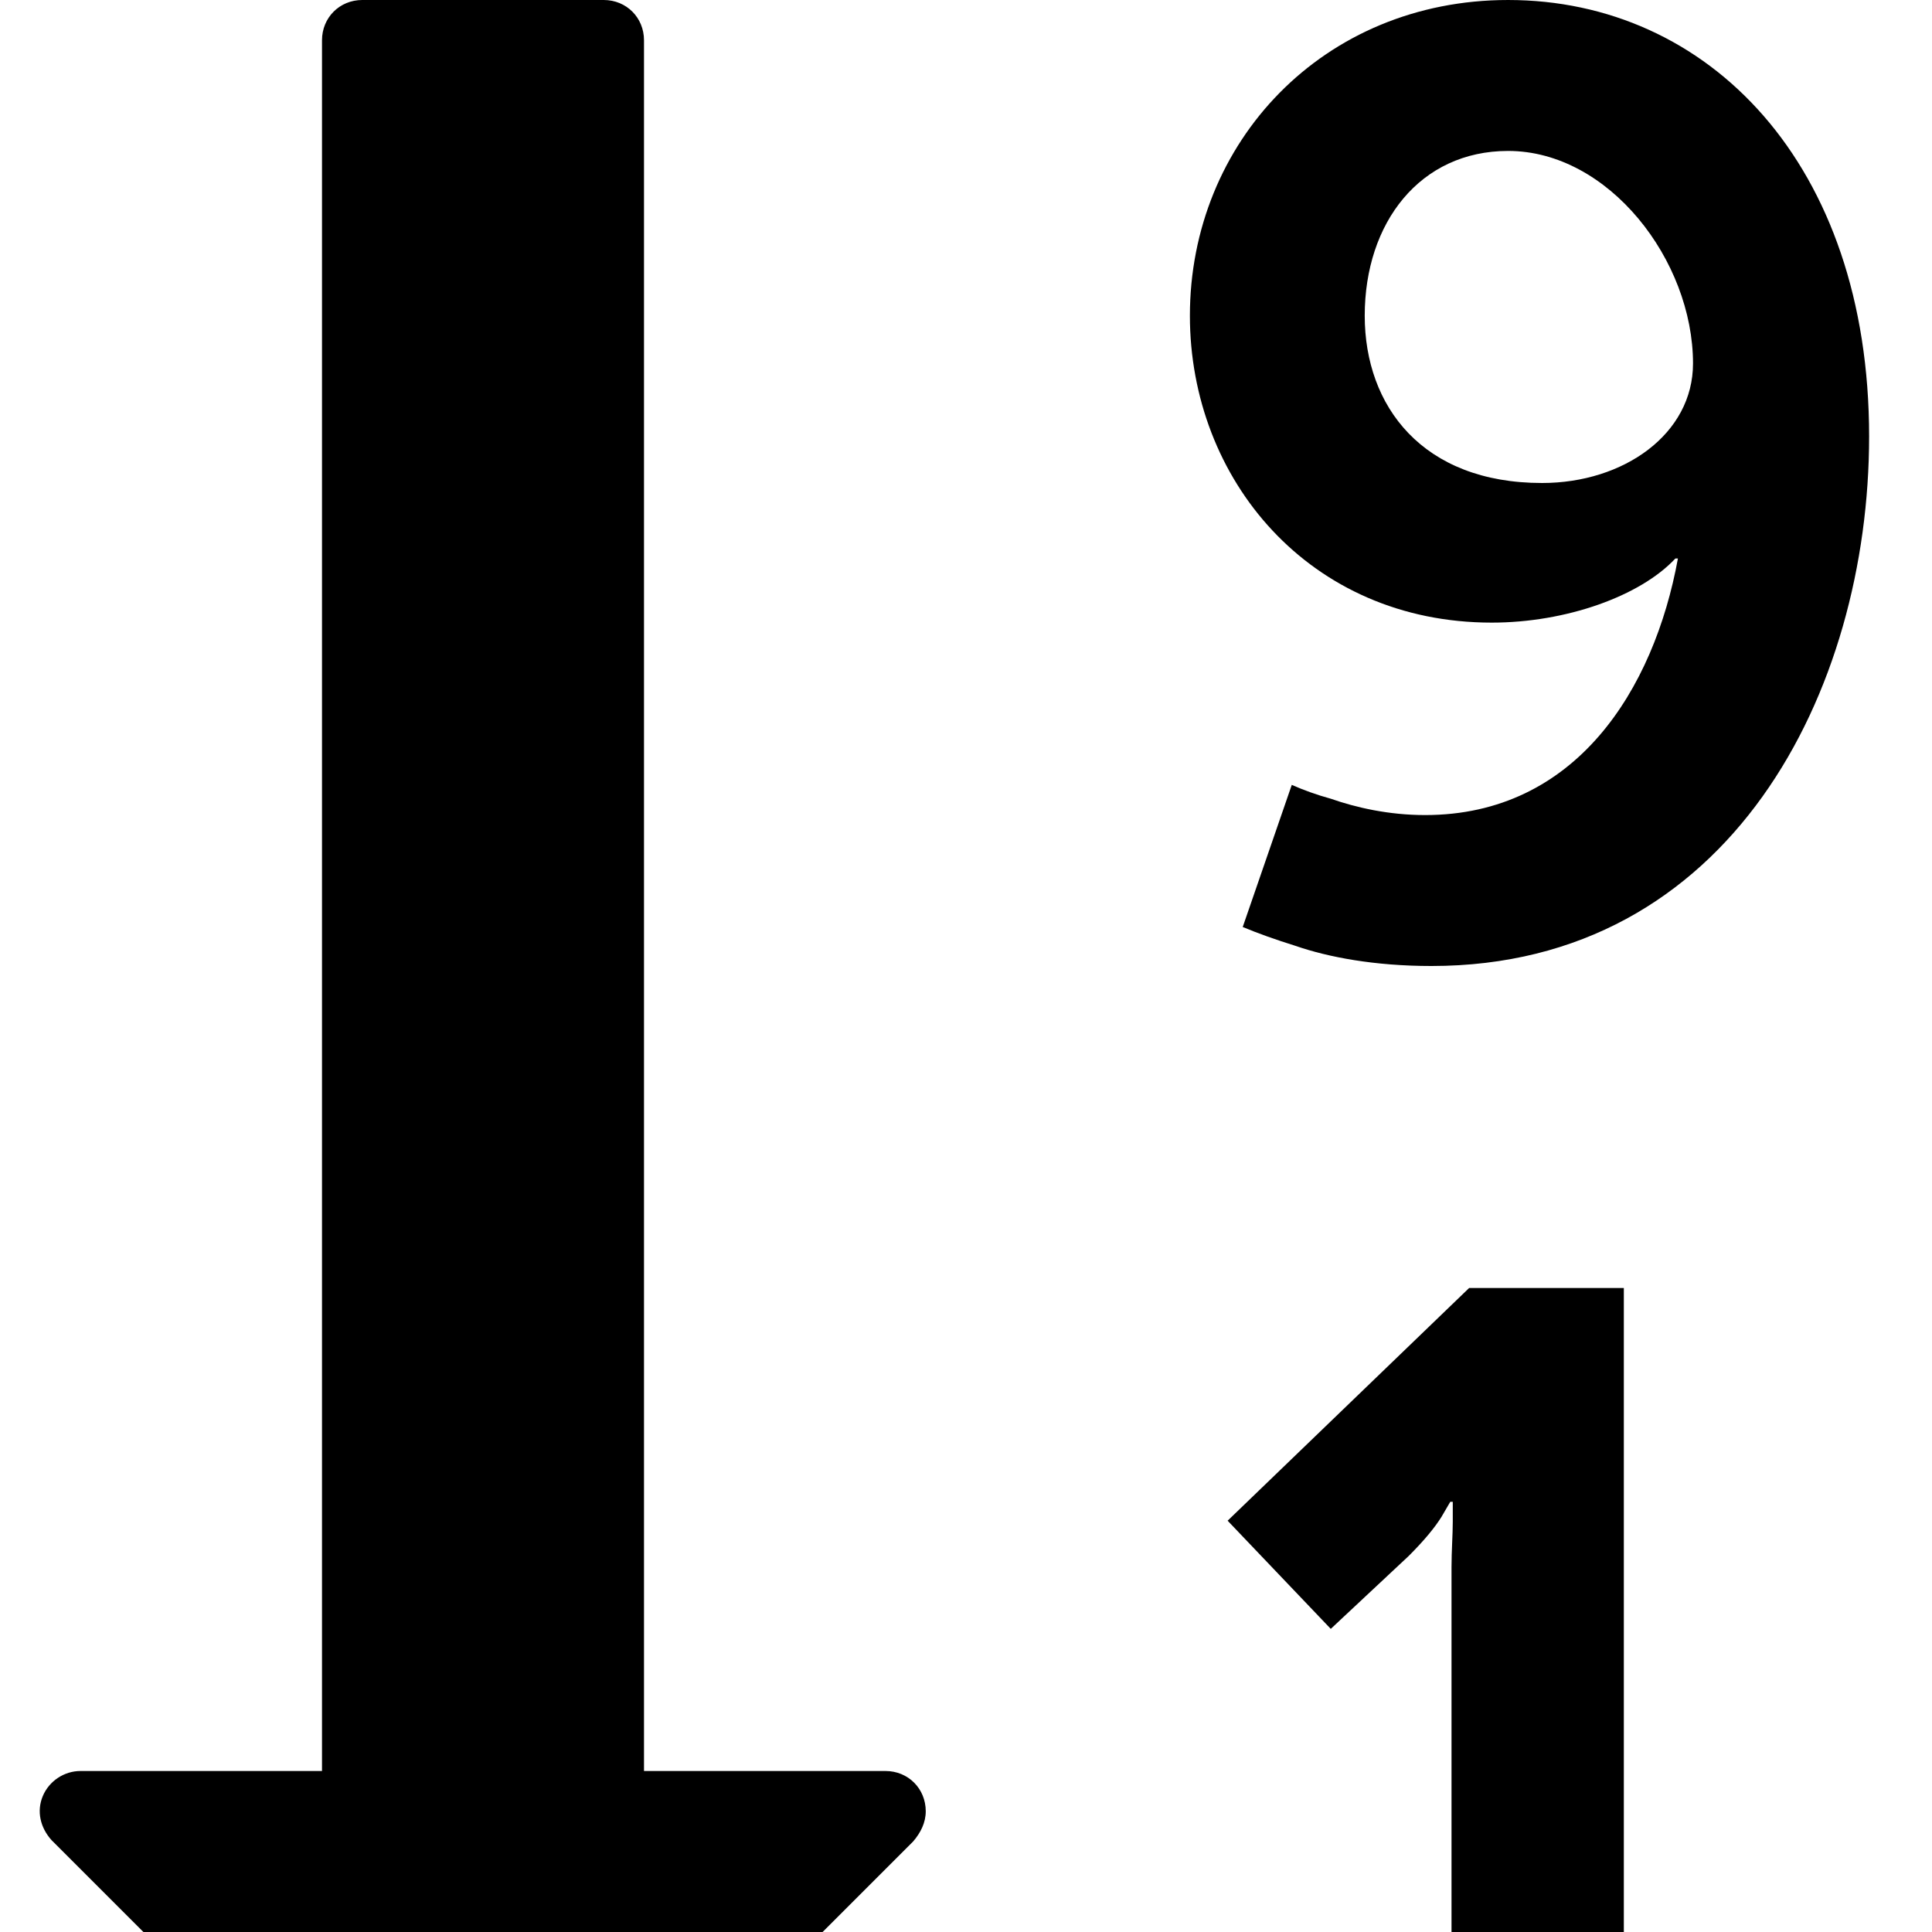 <svg width="1536" height="1536" xmlns="http://www.w3.org/2000/svg">
    <path d="M1346 289c0-82-67-169-147-169-70 0-114 57-114 131 0 72 46 133 141 133 65 0 120-39 120-95zM736 1440c0 9-4 17-10 24l-319 319c-7 6-15 9-23 9s-16-3-23-9L41 1463c-9-10-12-23-7-35s17-20 30-20h192V32c0-18 14-32 32-32h192c18 0 32 14 32 32v1376h192c18 0 32 14 32 32zm720 238v114H987v-114h167v-432c0-13 1-26 1-36v-16h-2l-7 12c-5 8-13 18-26 31l-62 58-82-86 192-185h123v654h165zm30-1331c0 202-110 421-348 421-45 0-82-7-108-16-16-5-30-10-42-15l39-113c9 4 20 8 31 11 20 7 46 13 75 13 120 0 182-100 201-204h-2c-28 30-87 51-146 51-145 0-240-114-240-244 0-138 106-251 253-251 159 0 287 130 287 347z"/>
</svg>

